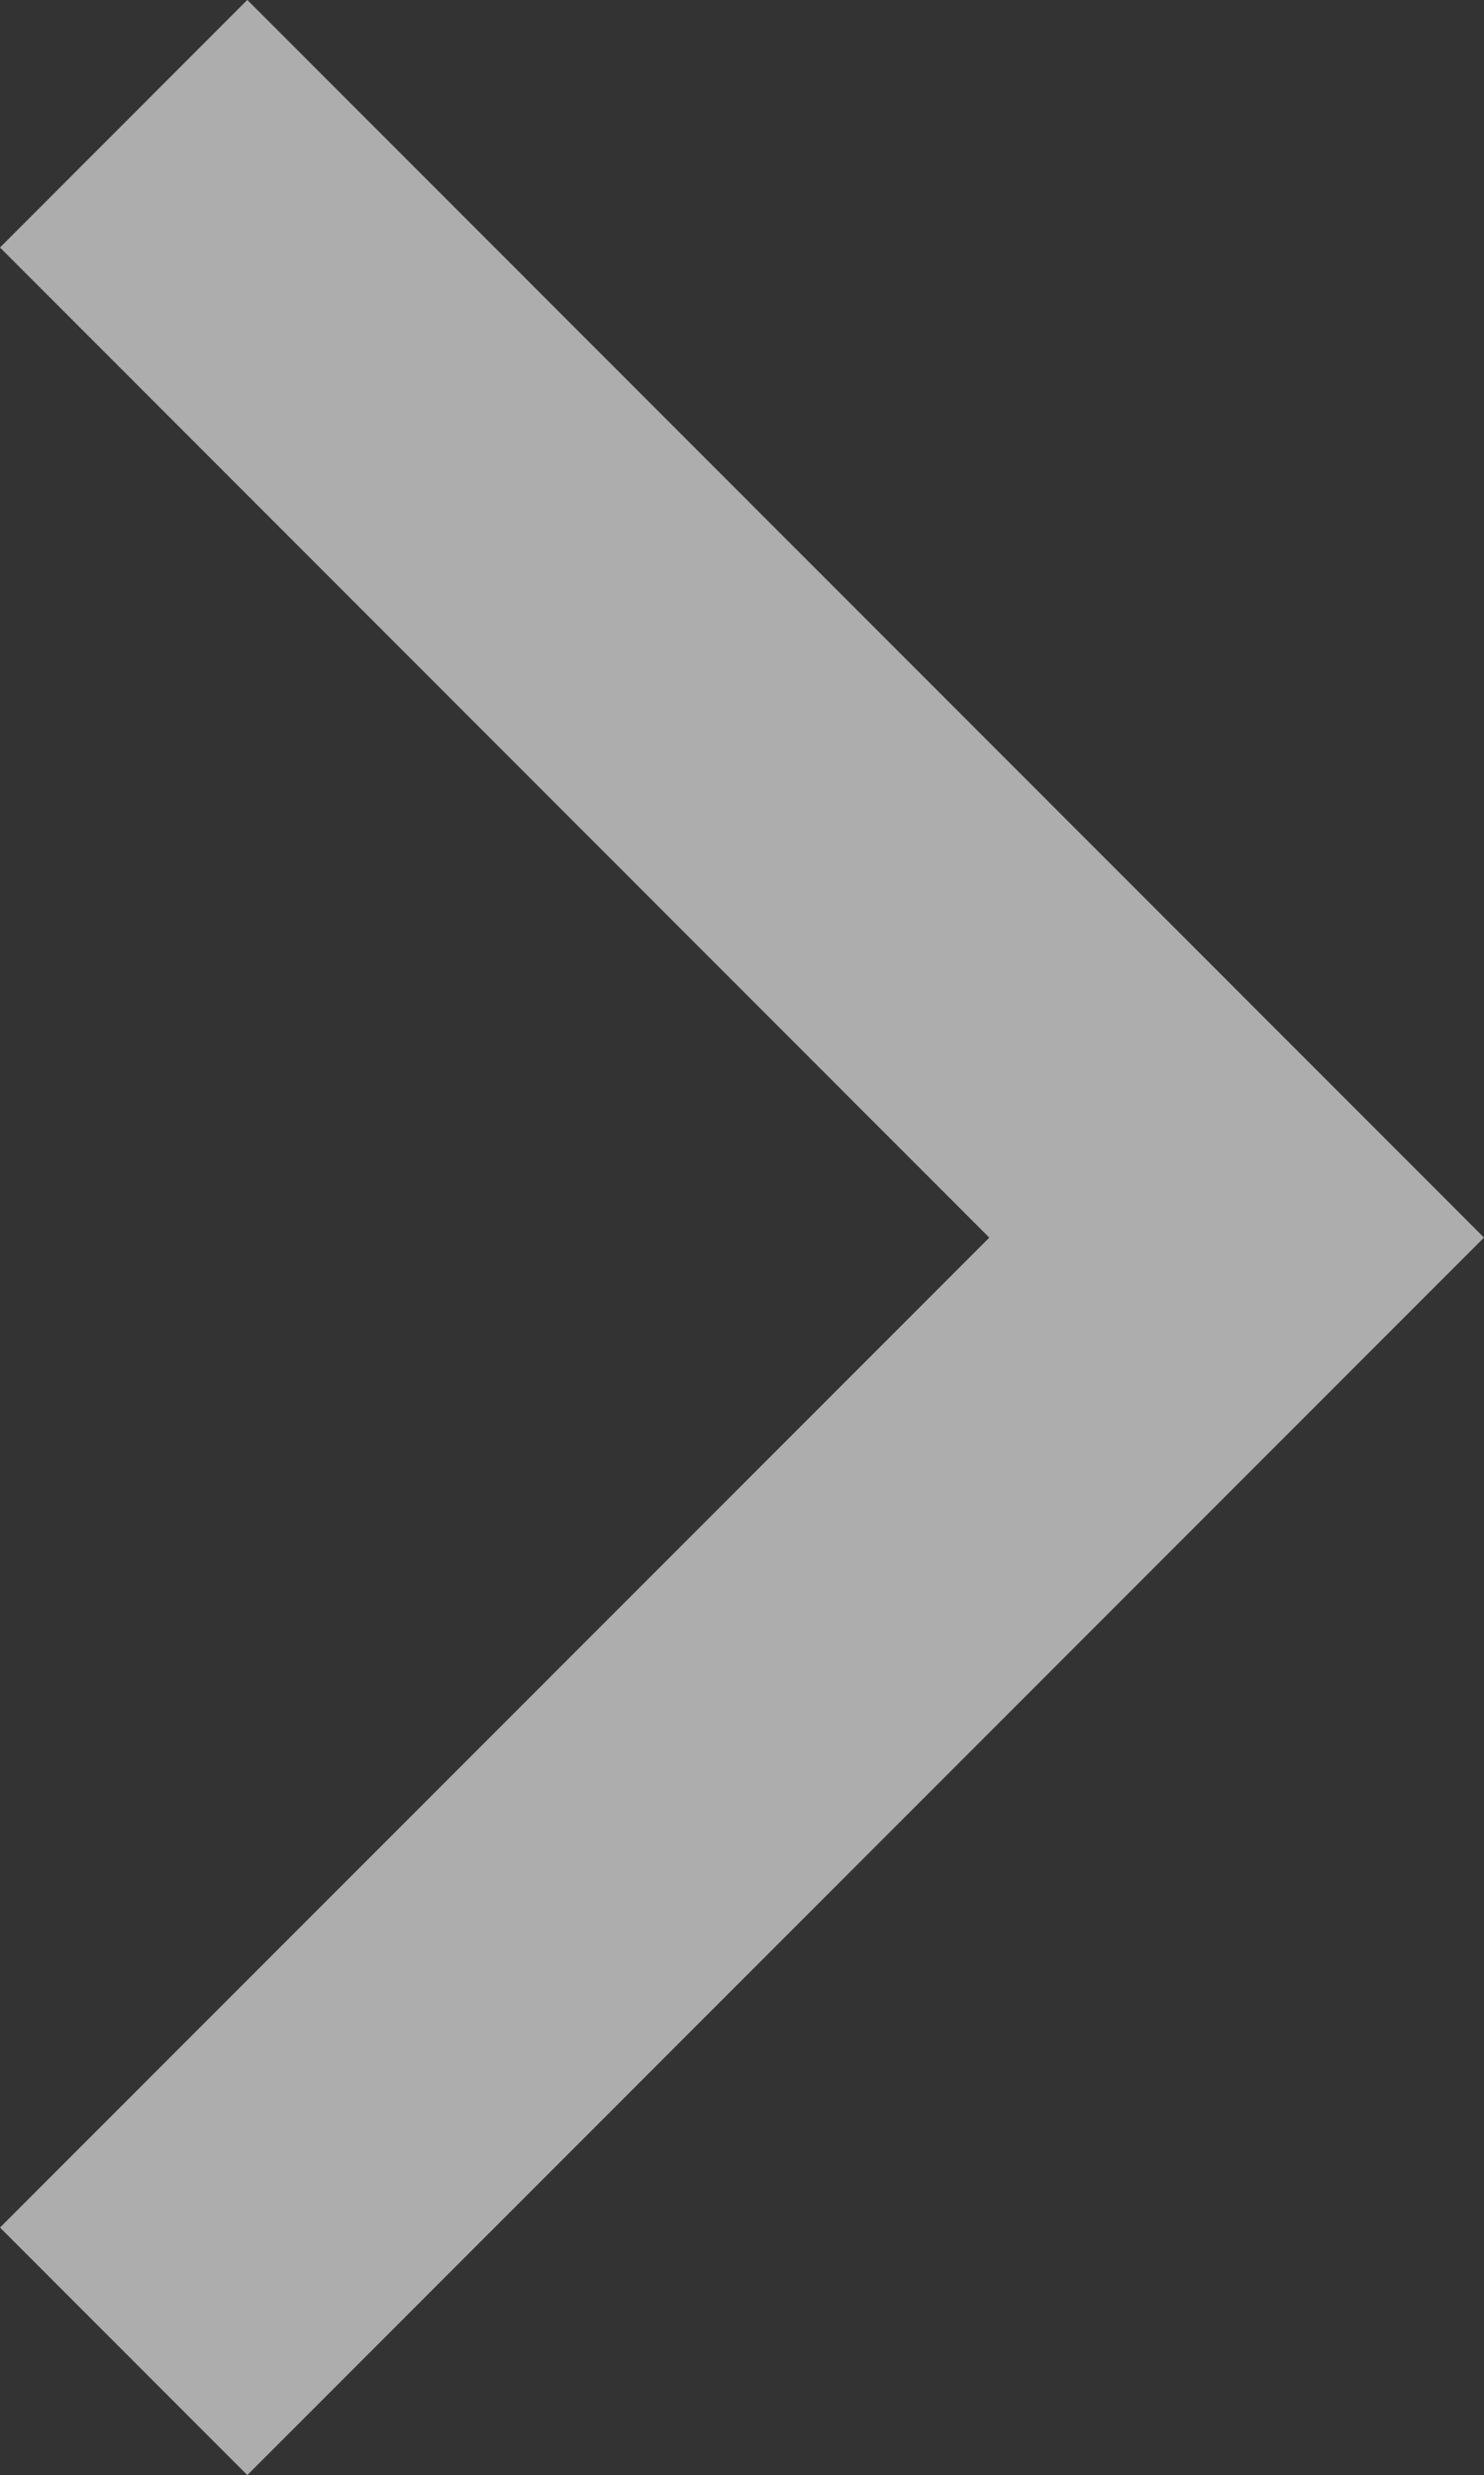 <svg xmlns="http://www.w3.org/2000/svg" width="20" height="33.337" viewBox="0 0 20 33.337">
  <rect x="0" y="0" width="20" height="33.337" fill="#333333" stroke="none"/>
  <path id="_" data-name="&gt;" d="M770.205,780.522l-13.333-13.336,13.333-13.333-3.333-3.334-16.667,16.668,16.667,16.67Z" transform="translate(770.205 783.856) rotate(180)" fill="#fff" opacity="0.6"/>
</svg>
